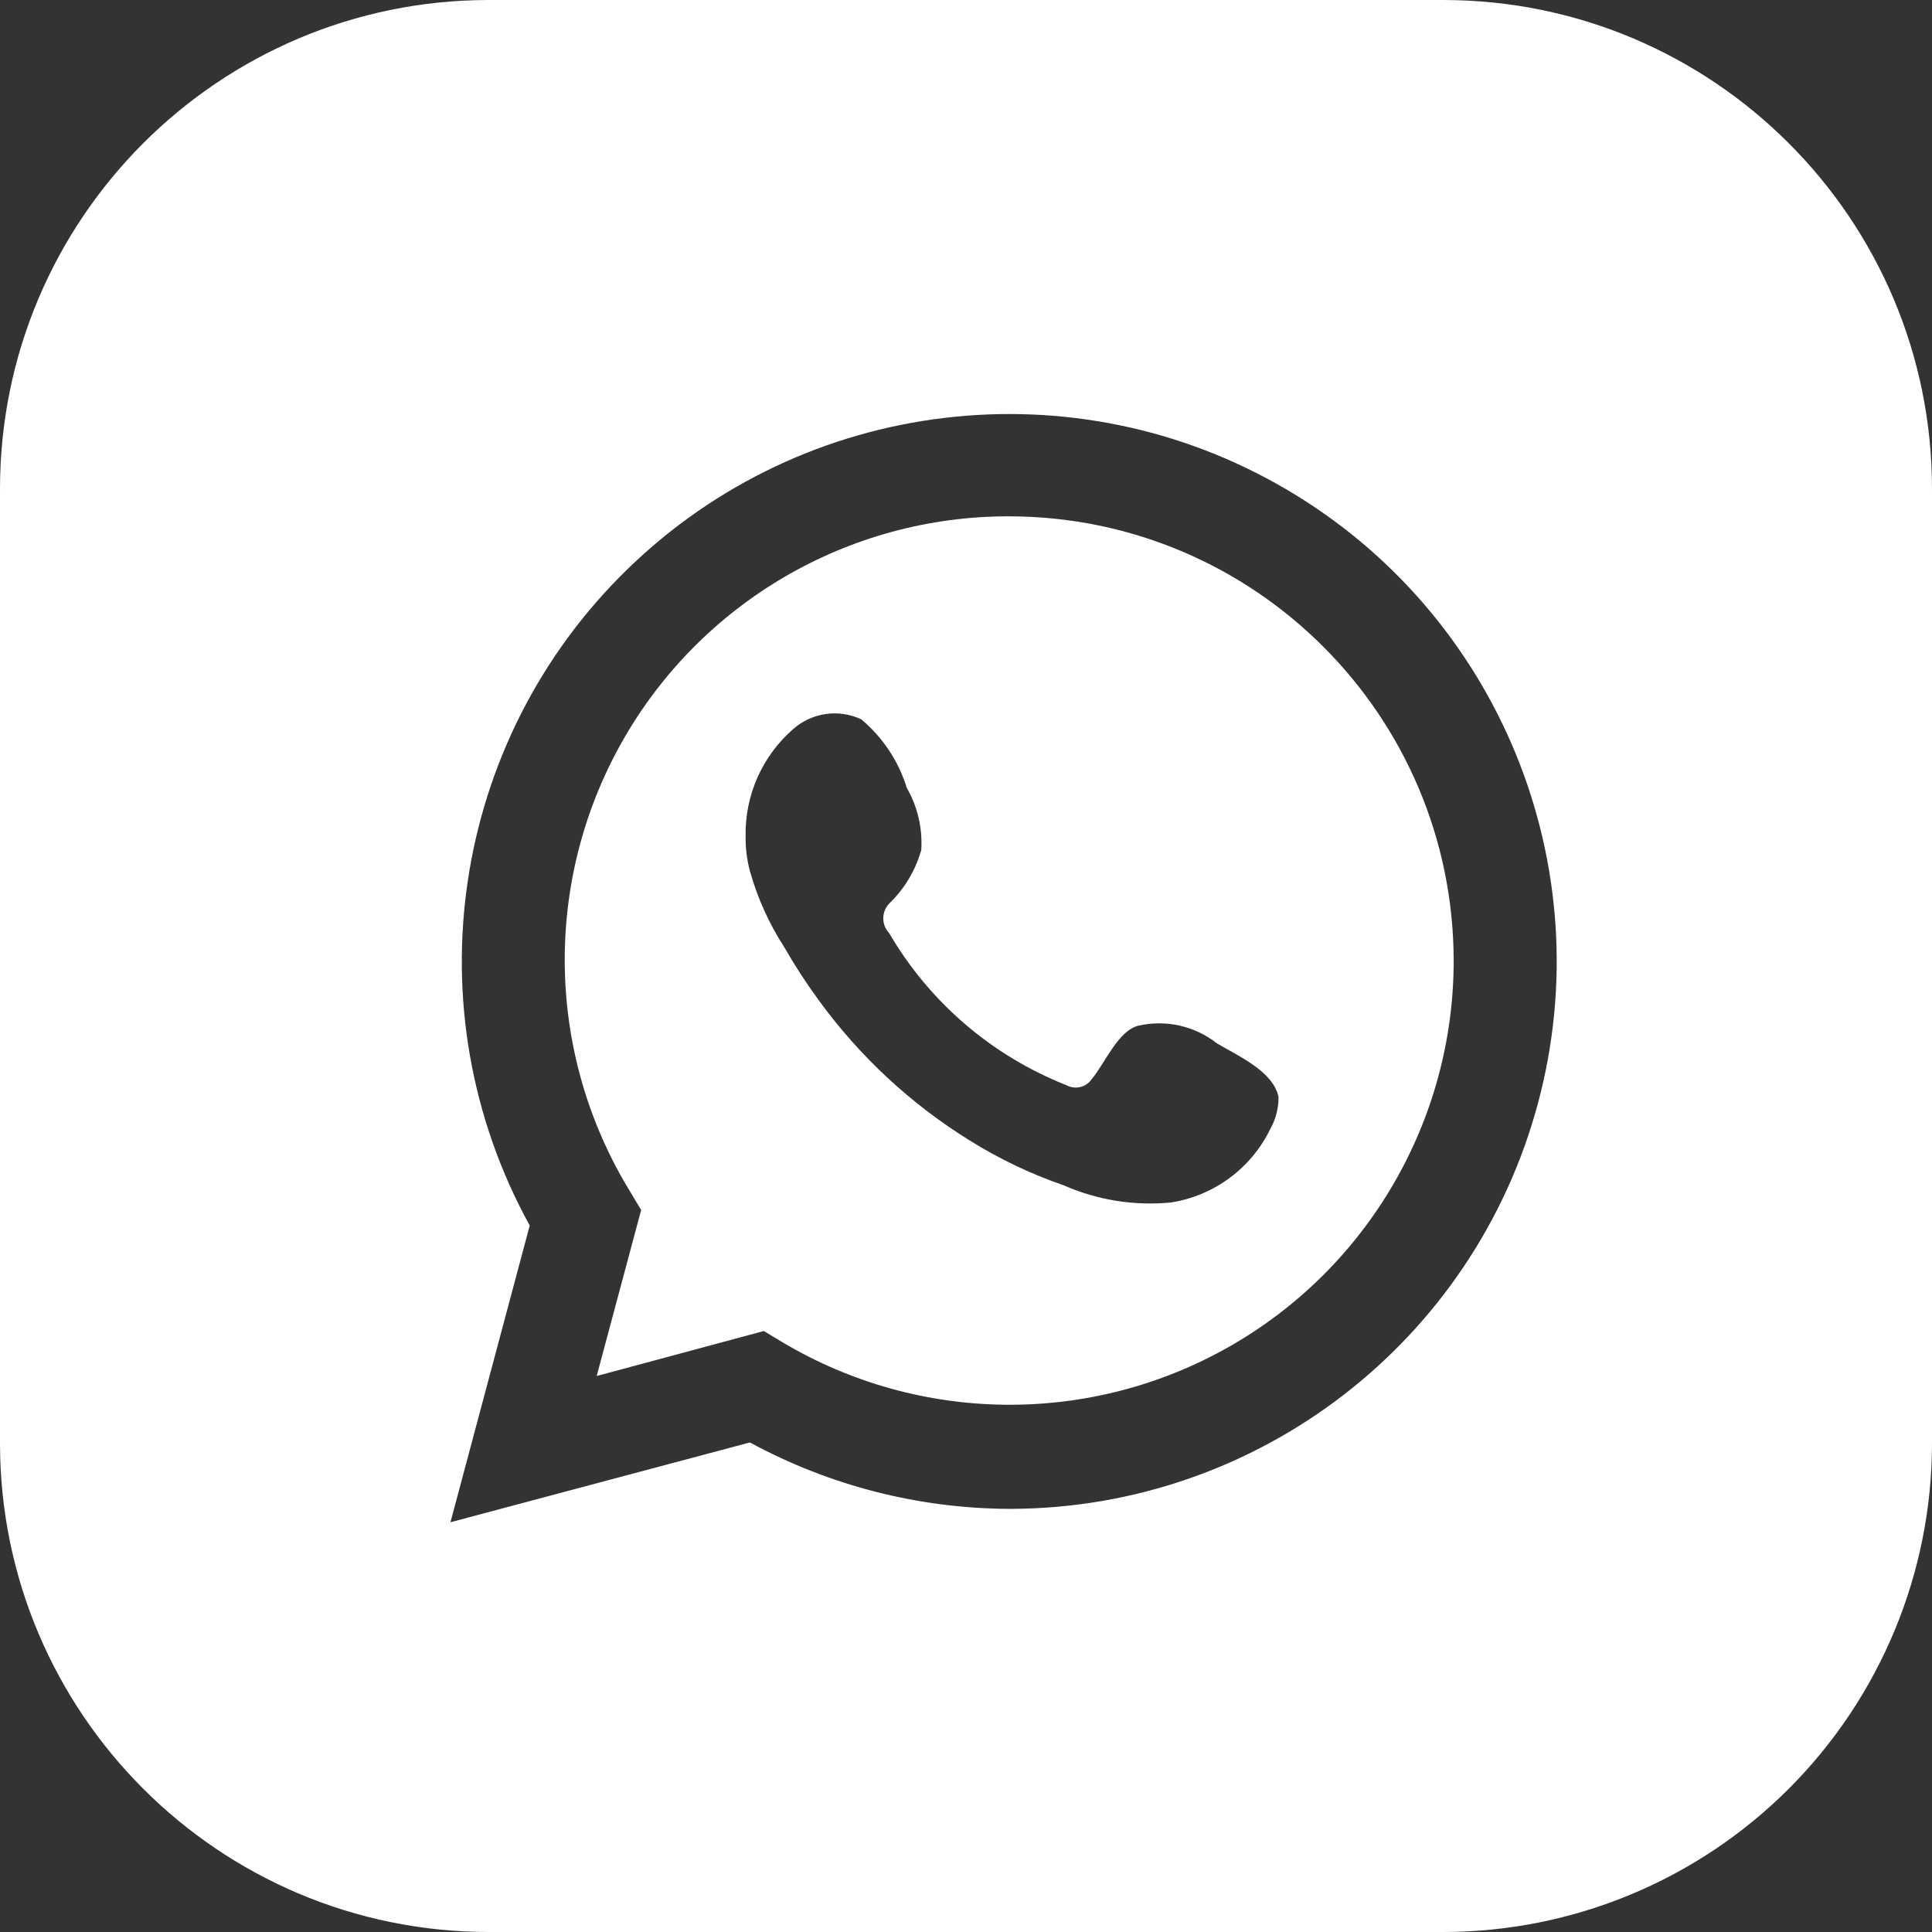 <?xml version="1.0" encoding="UTF-8"?>
<svg width="64px" height="64px" viewBox="0 0 64 64" version="1.1" xmlns="http://www.w3.org/2000/svg" xmlns:xlink="http://www.w3.org/1999/xlink">
    <rect x="0" y="0" width="64" height="64" fill="#333333" stroke="none"/>
    <title>socialmedia_whatsapp_square</title>
    <g id="Page-1" stroke="none" stroke-width="1" fill="none" fill-rule="evenodd">
        <g id="socialmedia_whatsapp_square" fill="#FFFFFF" fill-rule="nonzero">
            <path d="M47.8,0 L16.2,0 C7.253,0 0,7.253 0,16.2 L0,47.8 C0,56.747 7.253,64 16.2,64 L47.8,64 C52.097,64 56.217,62.293 59.255,59.255 C62.293,56.217 64,52.097 64,47.8 L64,16.2 C64,7.253 56.747,0 47.8,0 Z M33.428,49.983 C30.428,49.97 27.478,49.214 24.841,47.783 L14.922,50.426 L17.548,40.597 C13.609,33.444 14.937,24.541 20.791,18.849 C26.645,13.156 35.582,12.079 42.621,16.216 C49.661,20.354 53.067,28.686 50.941,36.57 C48.815,44.454 41.682,49.945 33.517,49.983 L33.428,49.983 Z" id="Shape"></path>
            <path d="M33.428,17.104 C28.108,17.094 23.198,19.961 20.591,24.599 C17.985,29.237 18.09,34.922 20.866,39.461 L21.239,40.082 L19.766,45.582 L25.302,44.092 L25.923,44.465 C30.468,47.17 36.115,47.227 40.713,44.614 C45.311,42.001 48.153,37.12 48.155,31.831 C48.145,23.702 41.558,17.114 33.428,17.104 Z M42.087,37.385 C41.457,38.694 40.223,39.61 38.787,39.834 C37.575,39.952 36.353,39.756 35.238,39.266 C34.144,38.889 33.097,38.389 32.115,37.775 C30.17,36.568 28.477,34.995 27.129,33.144 C26.712,32.575 26.327,31.983 25.976,31.37 C25.473,30.592 25.09,29.743 24.841,28.851 C24.741,28.474 24.693,28.086 24.699,27.697 C24.675,26.339 25.253,25.04 26.278,24.149 C26.898,23.603 27.783,23.478 28.531,23.829 C29.242,24.425 29.766,25.214 30.039,26.1 C30.397,26.725 30.564,27.44 30.518,28.159 C30.327,28.834 29.96,29.446 29.454,29.933 C29.195,30.207 29.195,30.635 29.454,30.909 C30.79,33.2 32.859,34.975 35.327,35.948 C35.614,36.106 35.974,36.022 36.161,35.753 C36.604,35.22 37.03,34.156 37.704,33.978 C38.618,33.768 39.577,33.983 40.313,34.564 C41.005,34.972 42.176,35.487 42.353,36.338 C42.355,36.704 42.264,37.065 42.087,37.385 L42.087,37.385 Z" id="Shape"></path>
        </g>
    </g>
</svg>